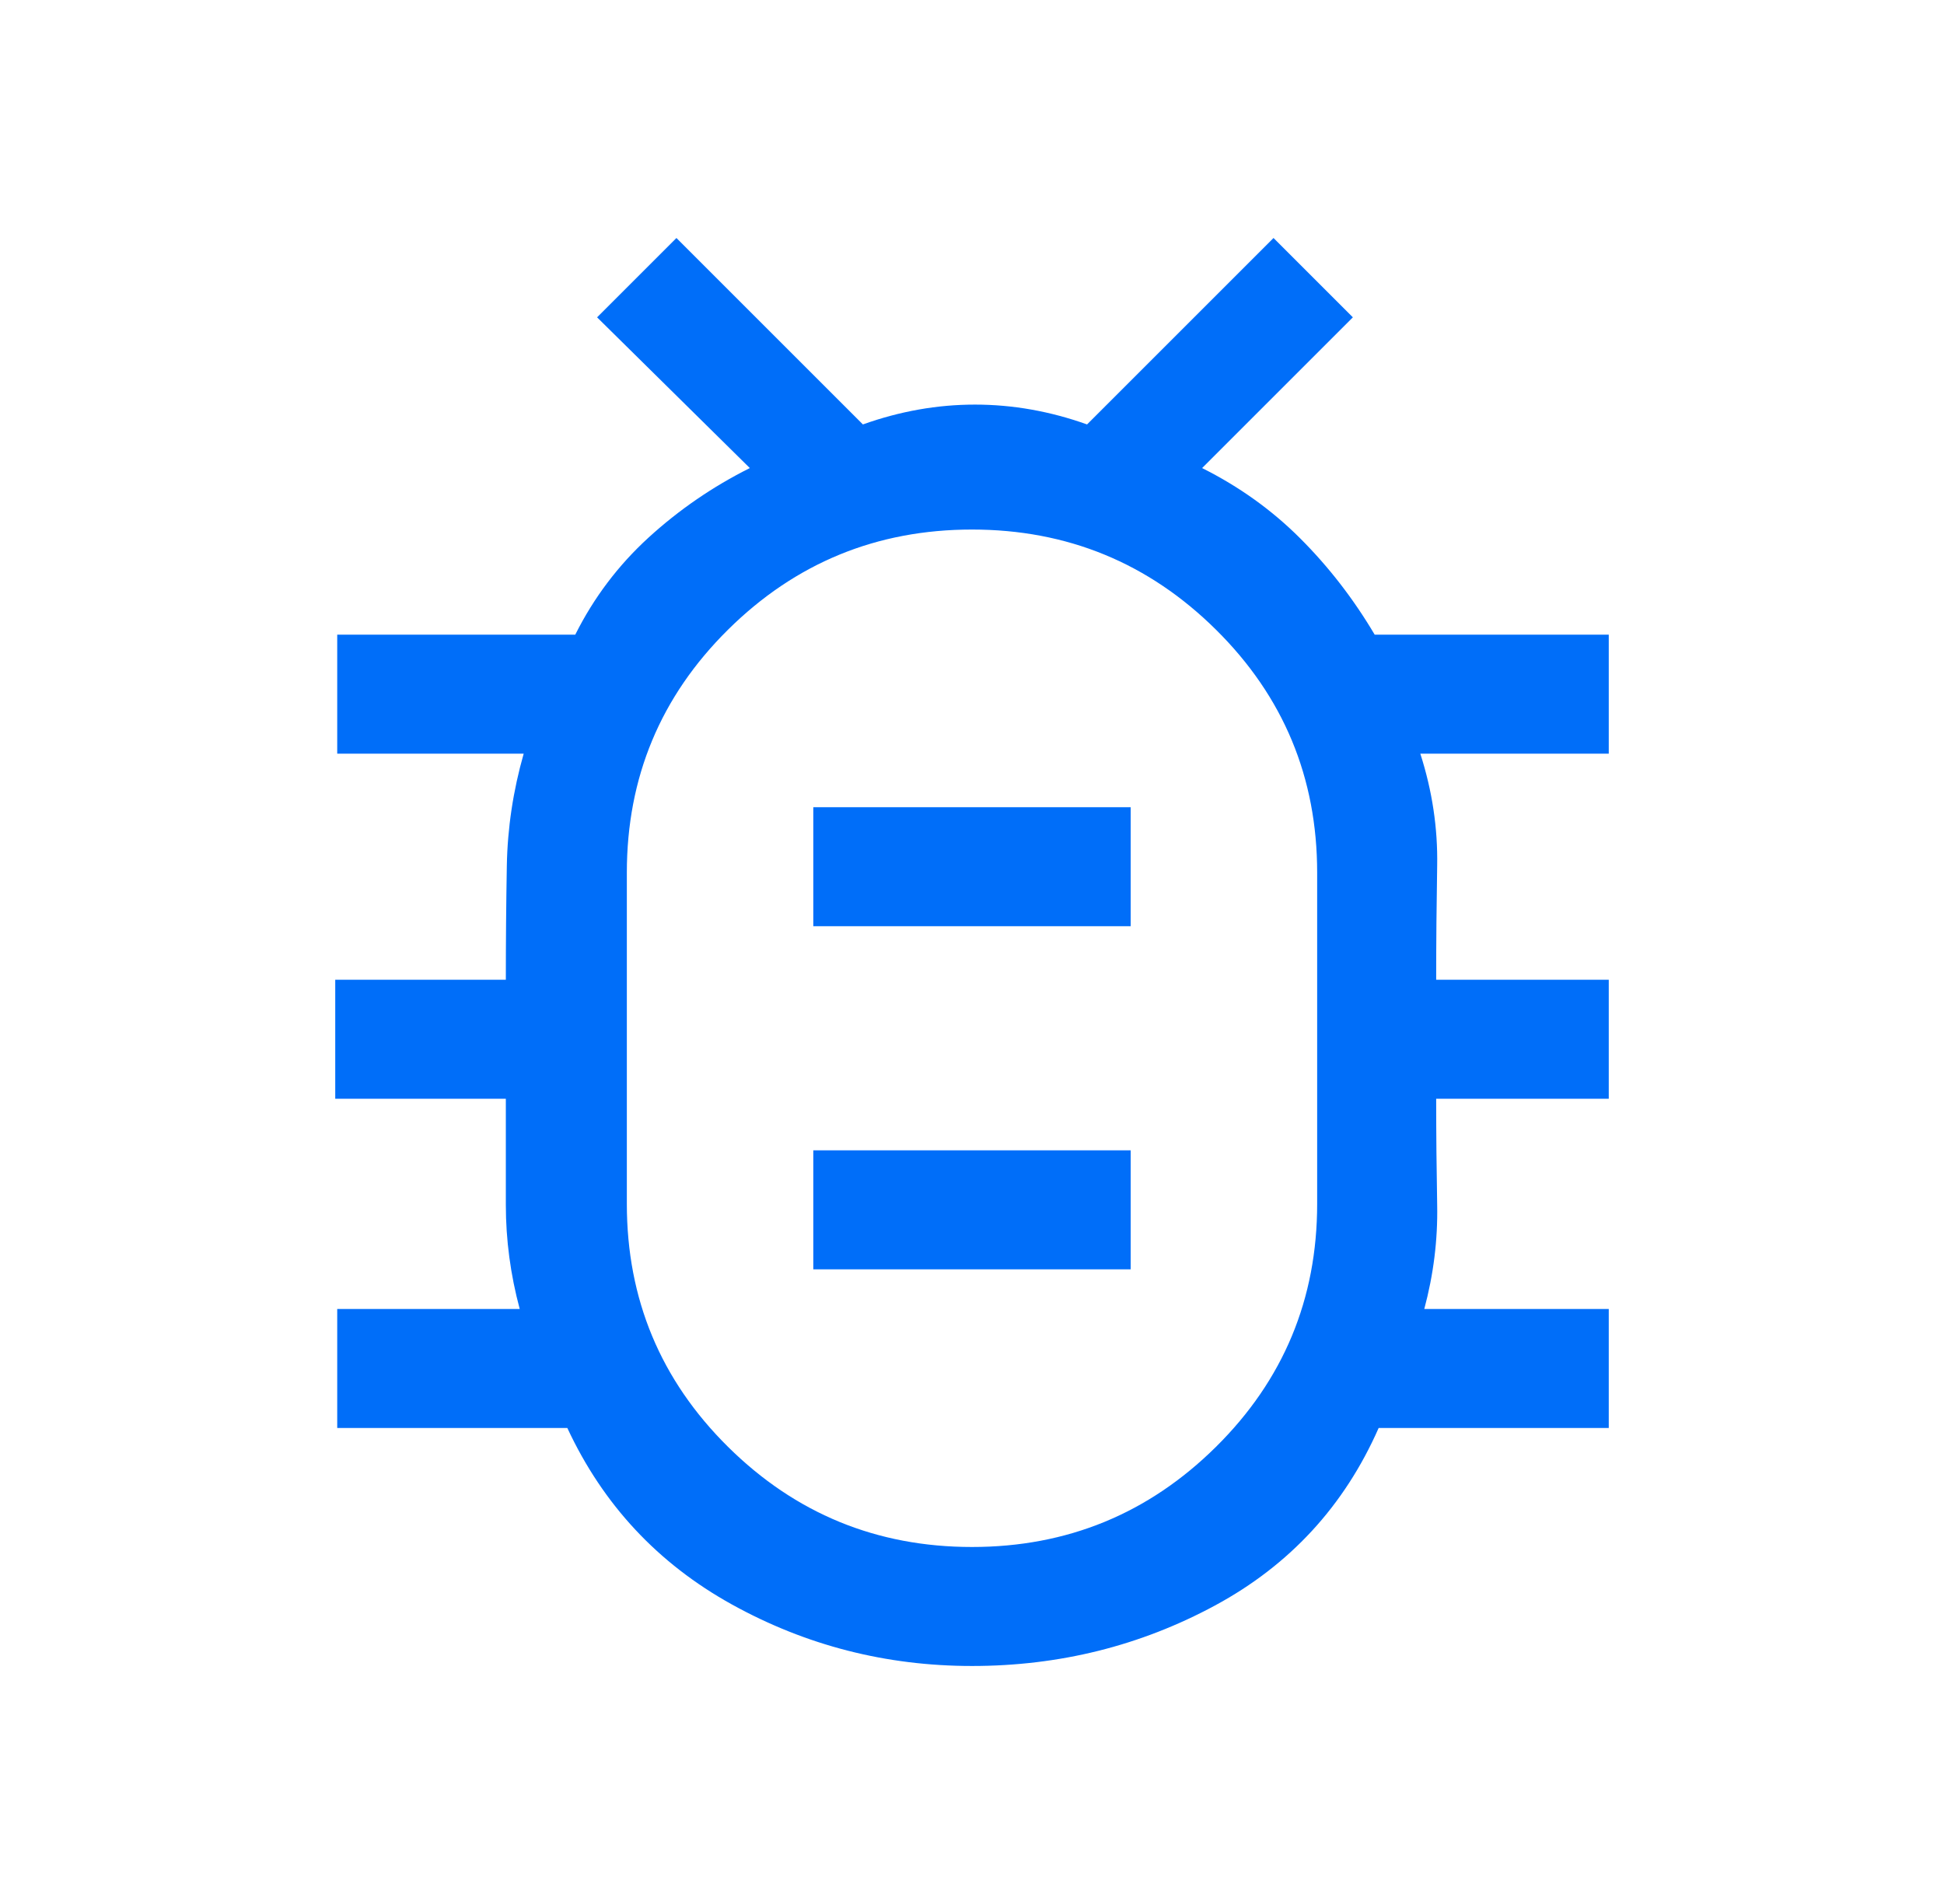 <svg width="49" height="48" viewBox="0 0 49 48" fill="none" xmlns="http://www.w3.org/2000/svg">
<path d="M24.5 42C22.334 42 20.317 41.483 18.45 40.45C16.584 39.417 15.2 37.933 14.3 36H8.5V33H13.1C12.867 32.133 12.75 31.258 12.75 30.375V27.7H8.45V24.7H12.75C12.75 23.733 12.758 22.775 12.775 21.825C12.792 20.875 12.934 19.933 13.2 19H8.5V16H14.5C14.967 15.067 15.584 14.25 16.35 13.55C17.117 12.85 17.967 12.267 18.9 11.8L15.05 8L17.05 6L21.75 10.7C22.683 10.367 23.625 10.2 24.575 10.2C25.525 10.2 26.467 10.367 27.4 10.7L32.1 6L34.1 8L30.3 11.8C31.233 12.267 32.059 12.858 32.775 13.575C33.492 14.292 34.117 15.1 34.65 16H40.55V19H35.8C36.1 19.933 36.242 20.875 36.225 21.825C36.209 22.775 36.2 23.733 36.2 24.7H40.55V27.7H36.2C36.2 28.6 36.209 29.492 36.225 30.375C36.242 31.258 36.133 32.133 35.9 33H40.55V36H34.75C33.883 37.967 32.508 39.458 30.625 40.475C28.742 41.492 26.7 42 24.5 42ZM24.5 39C26.9 39 28.95 38.158 30.65 36.475C32.35 34.792 33.2 32.75 33.2 30.35V22C33.2 19.6 32.35 17.558 30.65 15.875C28.95 14.192 26.9 13.35 24.5 13.35C22.1 13.35 20.05 14.192 18.35 15.875C16.65 17.558 15.8 19.6 15.8 22V30.35C15.8 32.75 16.65 34.792 18.35 36.475C20.05 38.158 22.1 39 24.5 39ZM20.5 32H28.5V29H20.5V32ZM20.5 23.35H28.5V20.35H20.5V23.35Z" fill="#006EF9"/>
</svg>
